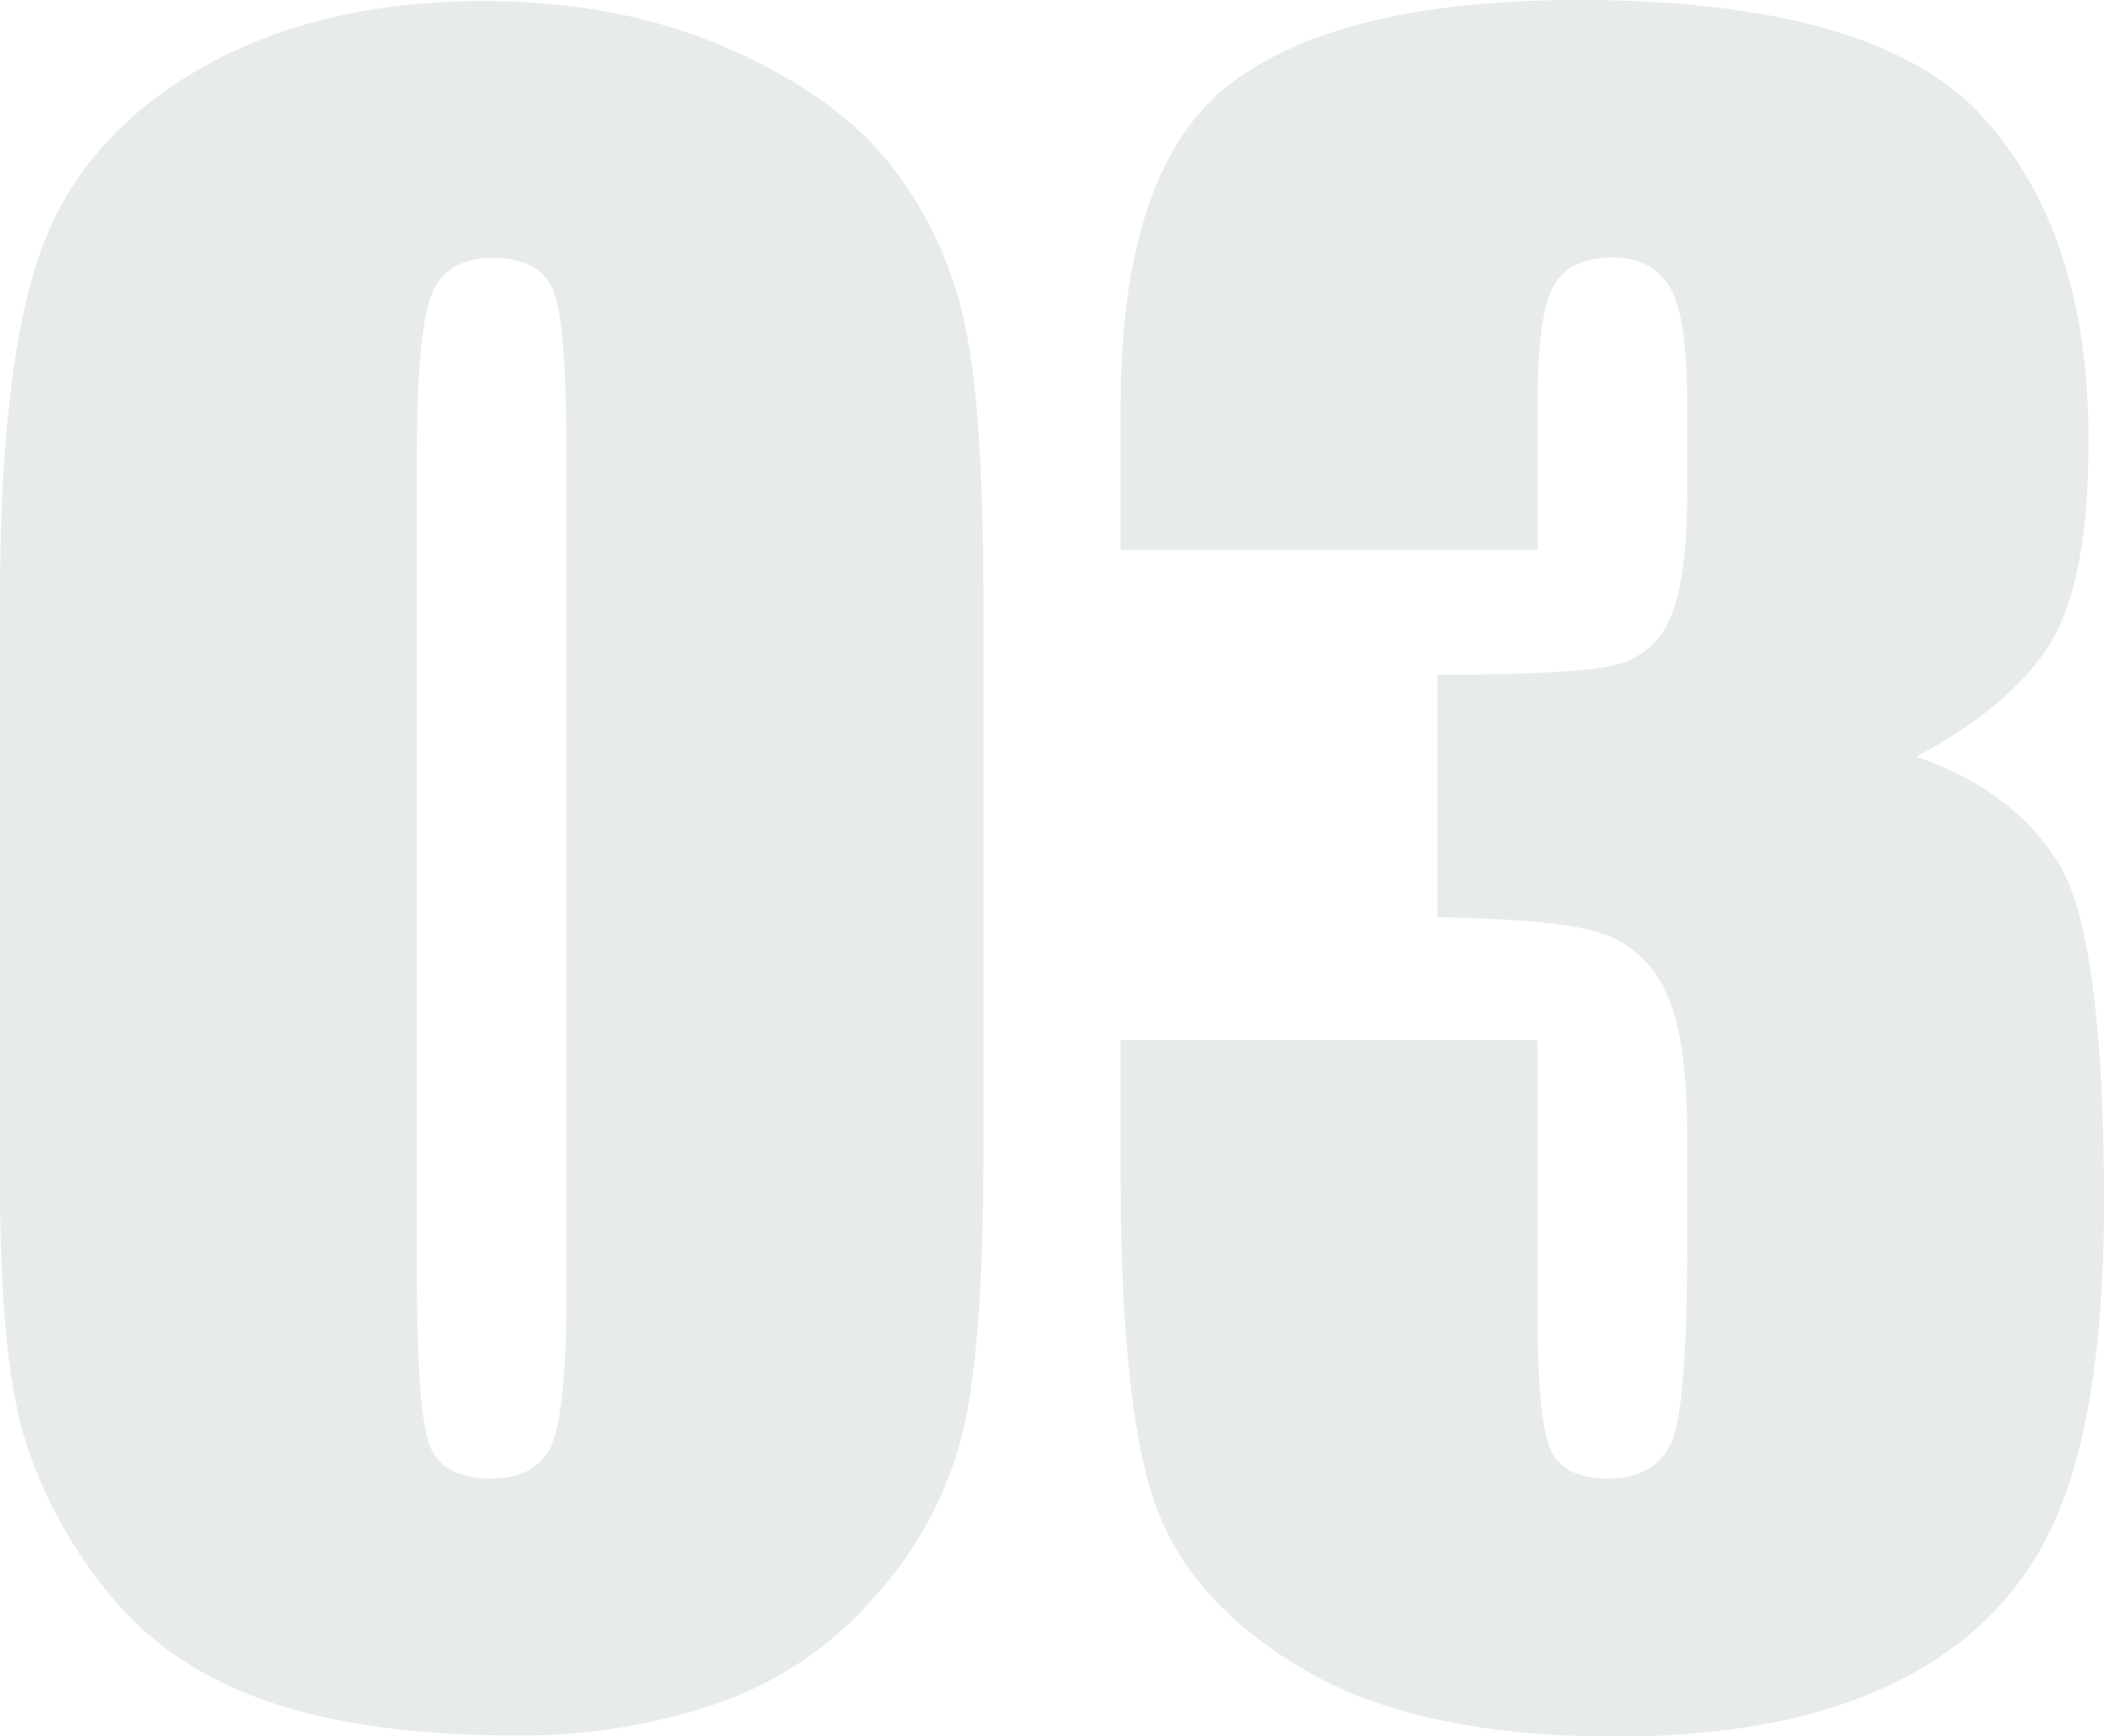 <?xml version="1.0" encoding="UTF-8"?> <svg xmlns="http://www.w3.org/2000/svg" id="bcd1bad3-37e8-4008-b842-eead46336308" data-name="Layer 1" viewBox="0 0 298.68 246.53"><defs><style>.f6d1fe23-02ed-4f0e-93c0-bd72abe937cb{fill:#b0bcc0;opacity:0.3;}</style></defs><path class="f6d1fe23-02ed-4f0e-93c0-bd72abe937cb" d="M246.7,87.41v79.1q0,27-2.93,39.26a54.19,54.19,0,0,1-12.16,23,52.34,52.34,0,0,1-22.26,15.38,85.86,85.86,0,0,1-29.15,4.69q-21.24,0-35.31-4.91t-22.41-15.31a65.49,65.49,0,0,1-11.86-21.9q-3.53-11.49-3.52-36.54V87.41q0-32.65,5.64-48.92t22.41-26.08Q151.92,2.6,175.8,2.6q19.48,0,34.87,6.81t23,16.63A54.85,54.85,0,0,1,244,48.15Q246.71,60.47,246.7,87.41ZM187.52,67.49q0-18.9-1.83-23.66t-8.57-4.76q-6.59,0-8.71,5.06t-2.13,23.36V183.21q0,20.65,2,24.91t8.57,4.24q6.58,0,8.64-5T187.52,185Z" transform="translate(-107.1 -2.45)"></path><path class="f6d1fe23-02ed-4f0e-93c0-bd72abe937cb" d="M379.12,109.9q13.49,4.55,20.07,14.87t6.59,48.44q0,28.29-6.44,43.9t-22.27,23.74Q361.26,249,336.5,249q-28.12,0-44.17-9.44t-21.09-23.15q-5.06-13.69-5.06-47.53V150.11h59.18v38.52q0,15.39,1.83,19.56t8.13,4.17q6.89,0,9.09-5.27t2.19-27.54V163.14q0-13.62-3.07-19.92a15.24,15.24,0,0,0-9.08-8.27q-6-2-23.3-2.27V98.25q21.11,0,26.08-1.61a11.4,11.4,0,0,0,7.18-7q2.19-5.42,2.19-17V59.43Q346.6,47,344,43t-8-4q-6.15,0-8.43,4.18T325.36,61V80.53H266.18V60.31q0-34,15.53-45.92T331.08,2.45q42.33,0,57.42,16.54t15.09,46q0,19.91-5.42,28.76T379.12,109.9Z" transform="translate(-107.1 -2.45)"></path></svg> 